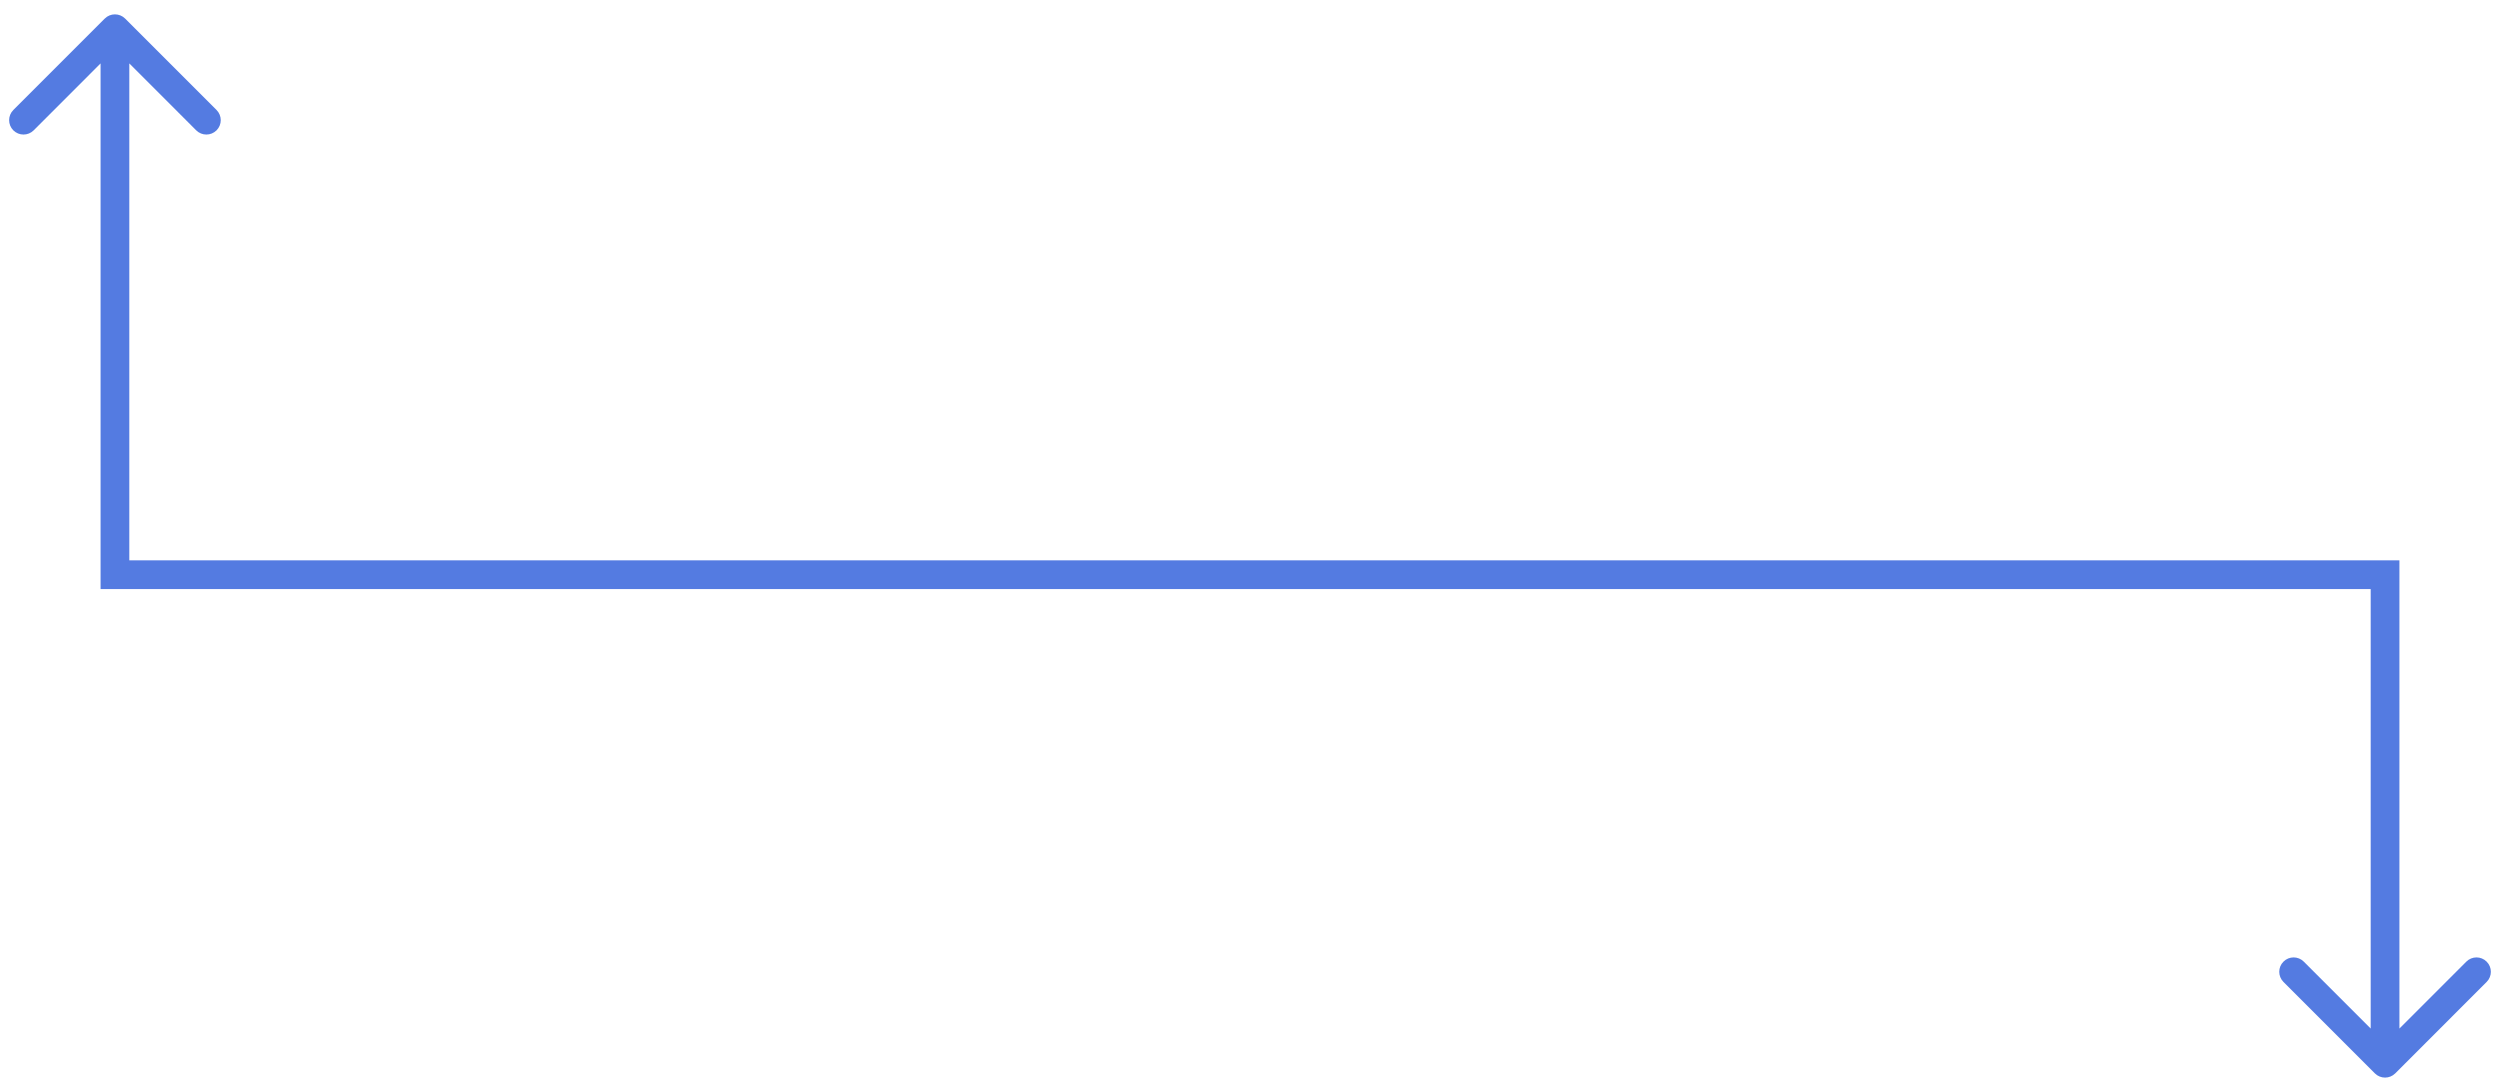 <?xml version="1.0" encoding="UTF-8"?> <svg xmlns="http://www.w3.org/2000/svg" width="87" height="38" viewBox="0 0 87 38" fill="none"> <path d="M82.646 37.354C82.842 37.549 83.158 37.549 83.354 37.354L86.535 34.172C86.731 33.976 86.731 33.66 86.535 33.465C86.34 33.269 86.024 33.269 85.828 33.465L83 36.293L80.172 33.465C79.976 33.269 79.66 33.269 79.465 33.465C79.269 33.66 79.269 33.976 79.465 34.172L82.646 37.354ZM83 20H83.5V19.5H83V20ZM4 20H3.5V20.5H4V20ZM4.354 0.646C4.158 0.451 3.842 0.451 3.646 0.646L0.464 3.828C0.269 4.024 0.269 4.34 0.464 4.536C0.66 4.731 0.976 4.731 1.172 4.536L4 1.707L6.828 4.536C7.024 4.731 7.34 4.731 7.536 4.536C7.731 4.34 7.731 4.024 7.536 3.828L4.354 0.646ZM83.5 37V20H82.5V37H83.5ZM83 19.5H4V20.5H83V19.5ZM4.5 20V1H3.5V20H4.5Z" fill="#547BE1"></path> </svg> 